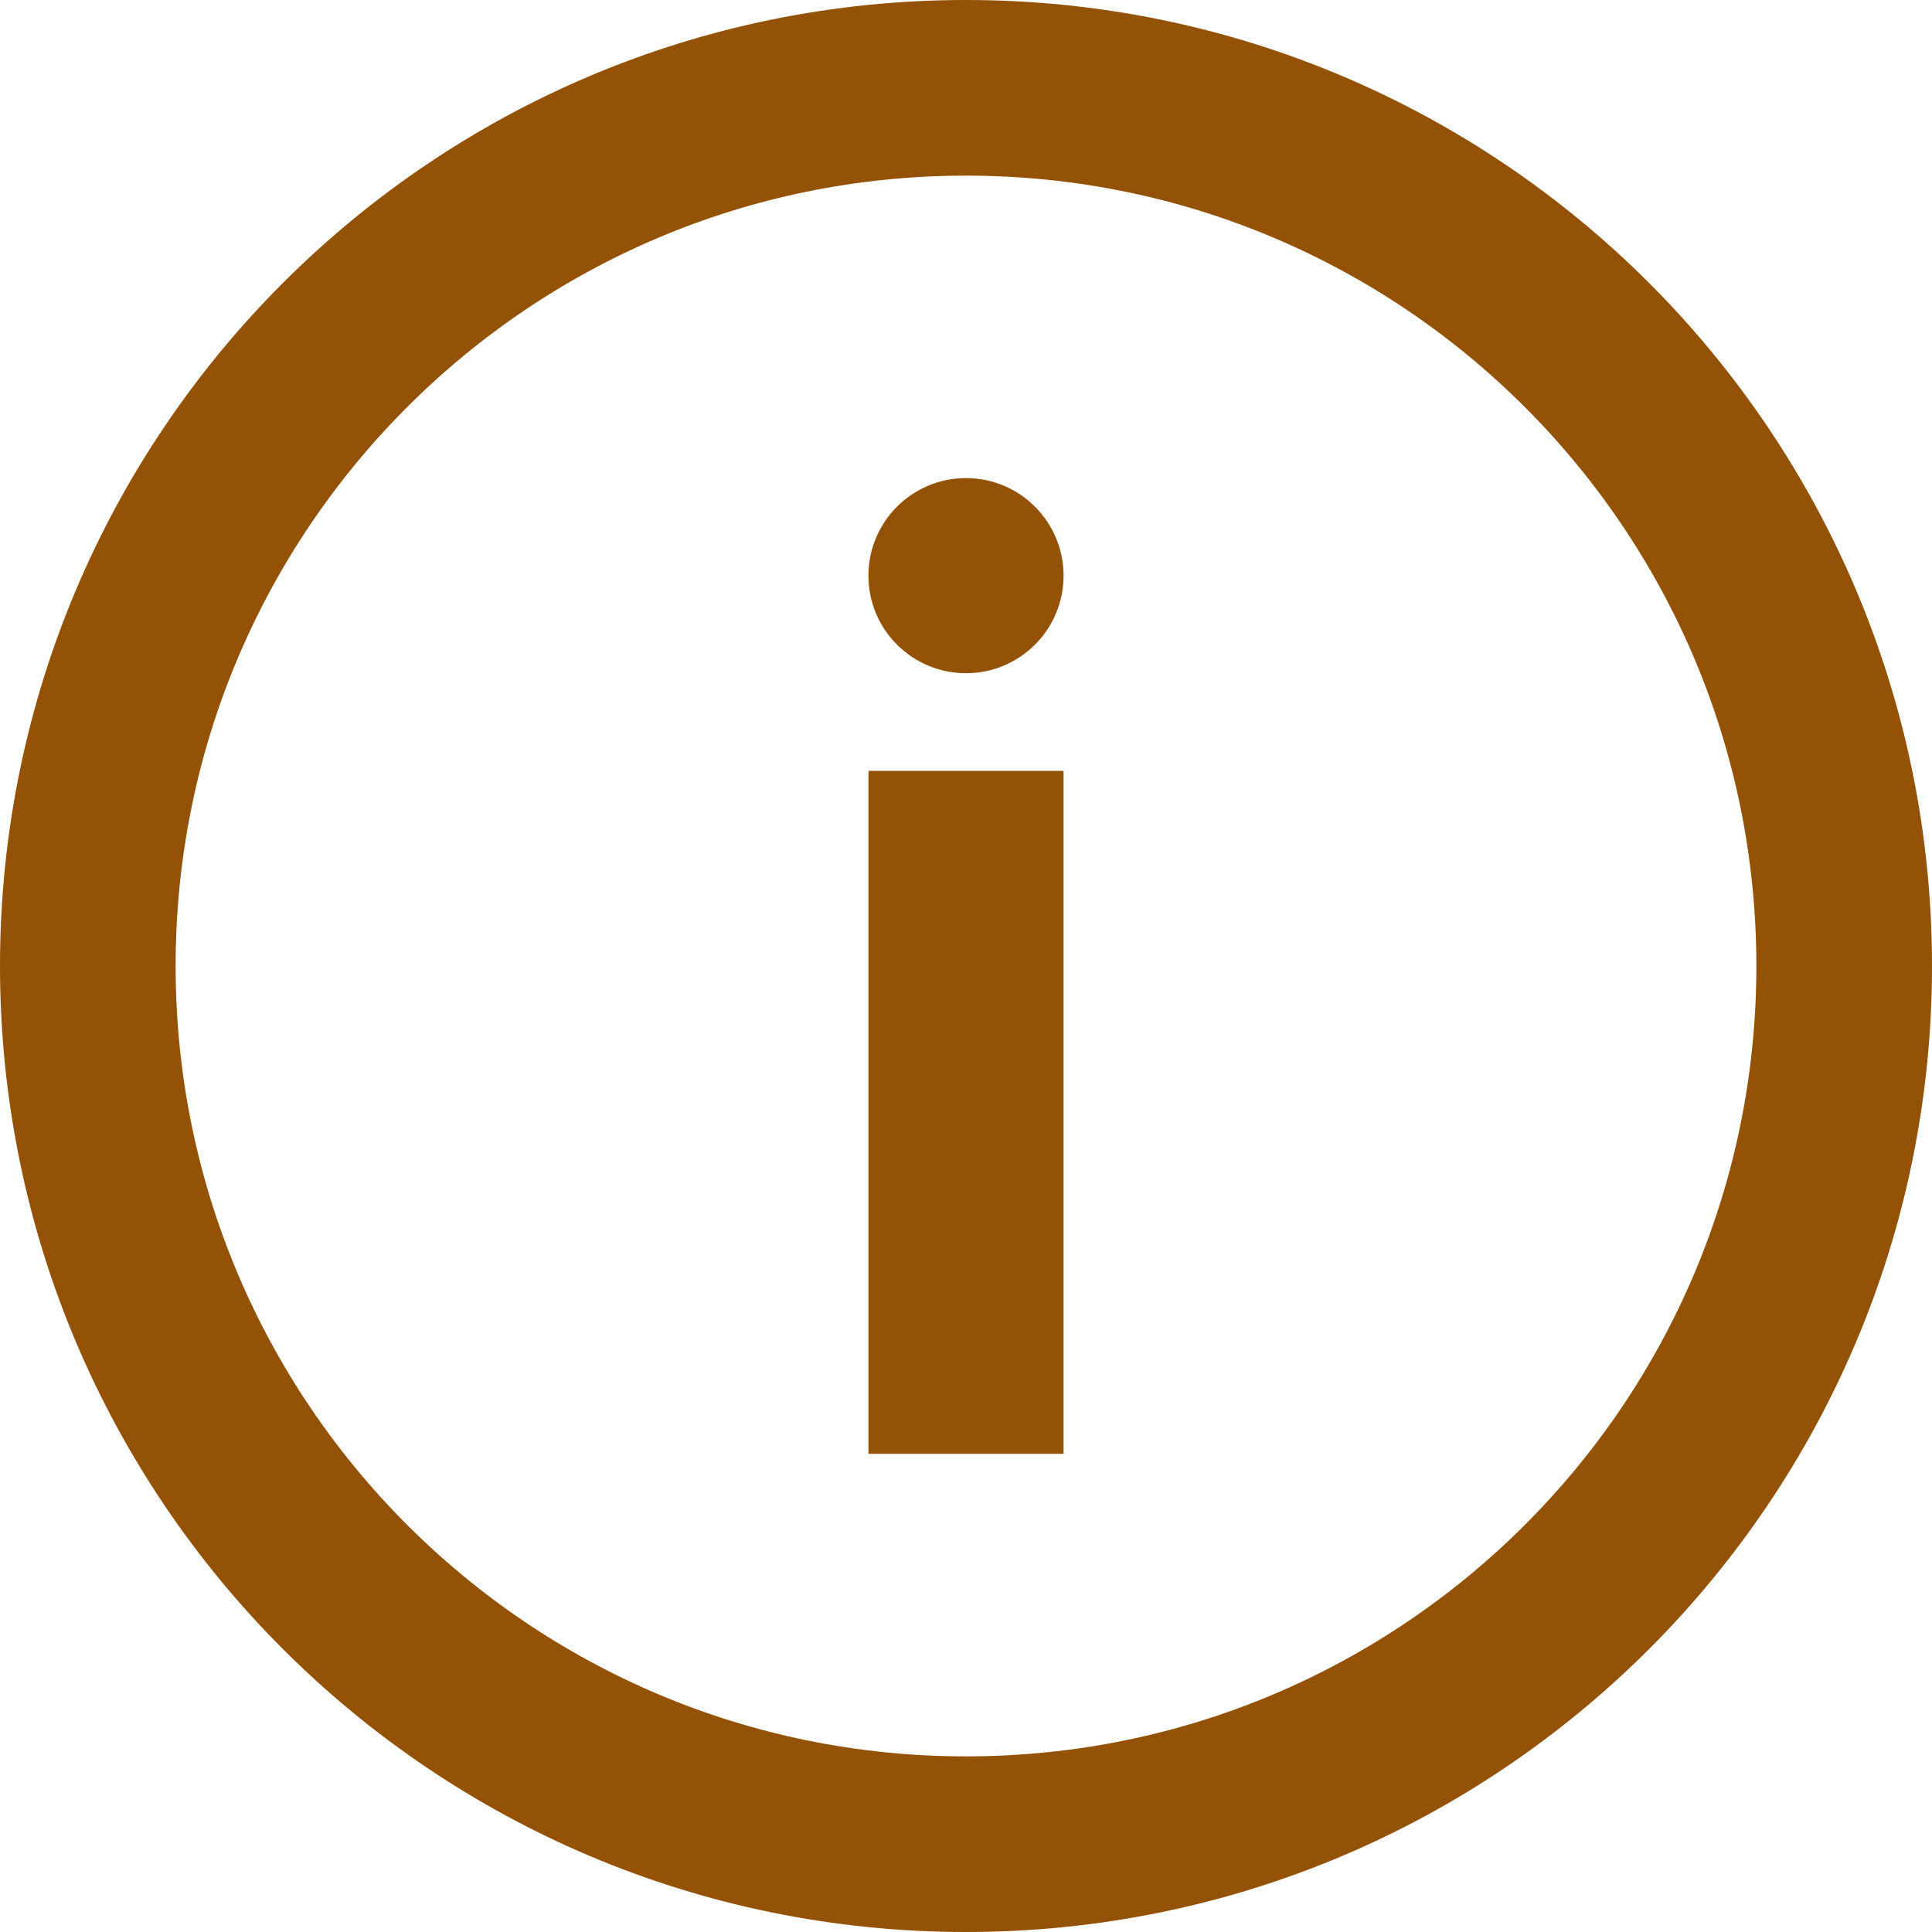 <svg width="22" height="22" viewBox="0 0 22 22" fill="none" xmlns="http://www.w3.org/2000/svg">
<path d="M11 21C16.523 21 21 16.523 21 11C21 5.477 16.523 1 11 1C5.477 1 1 5.477 1 11C1 16.523 5.477 21 11 21Z" stroke="#935205" stroke-width="2"/>
<path d="M12.111 8.778H9.889V16.555H12.111V8.778Z" fill="#935205"/>
<path d="M12.111 6.555C12.111 5.942 11.613 5.444 11 5.444C10.386 5.444 9.889 5.942 9.889 6.555C9.889 7.169 10.386 7.666 11 7.666C11.613 7.666 12.111 7.169 12.111 6.555Z" fill="#935205"/>
</svg>
